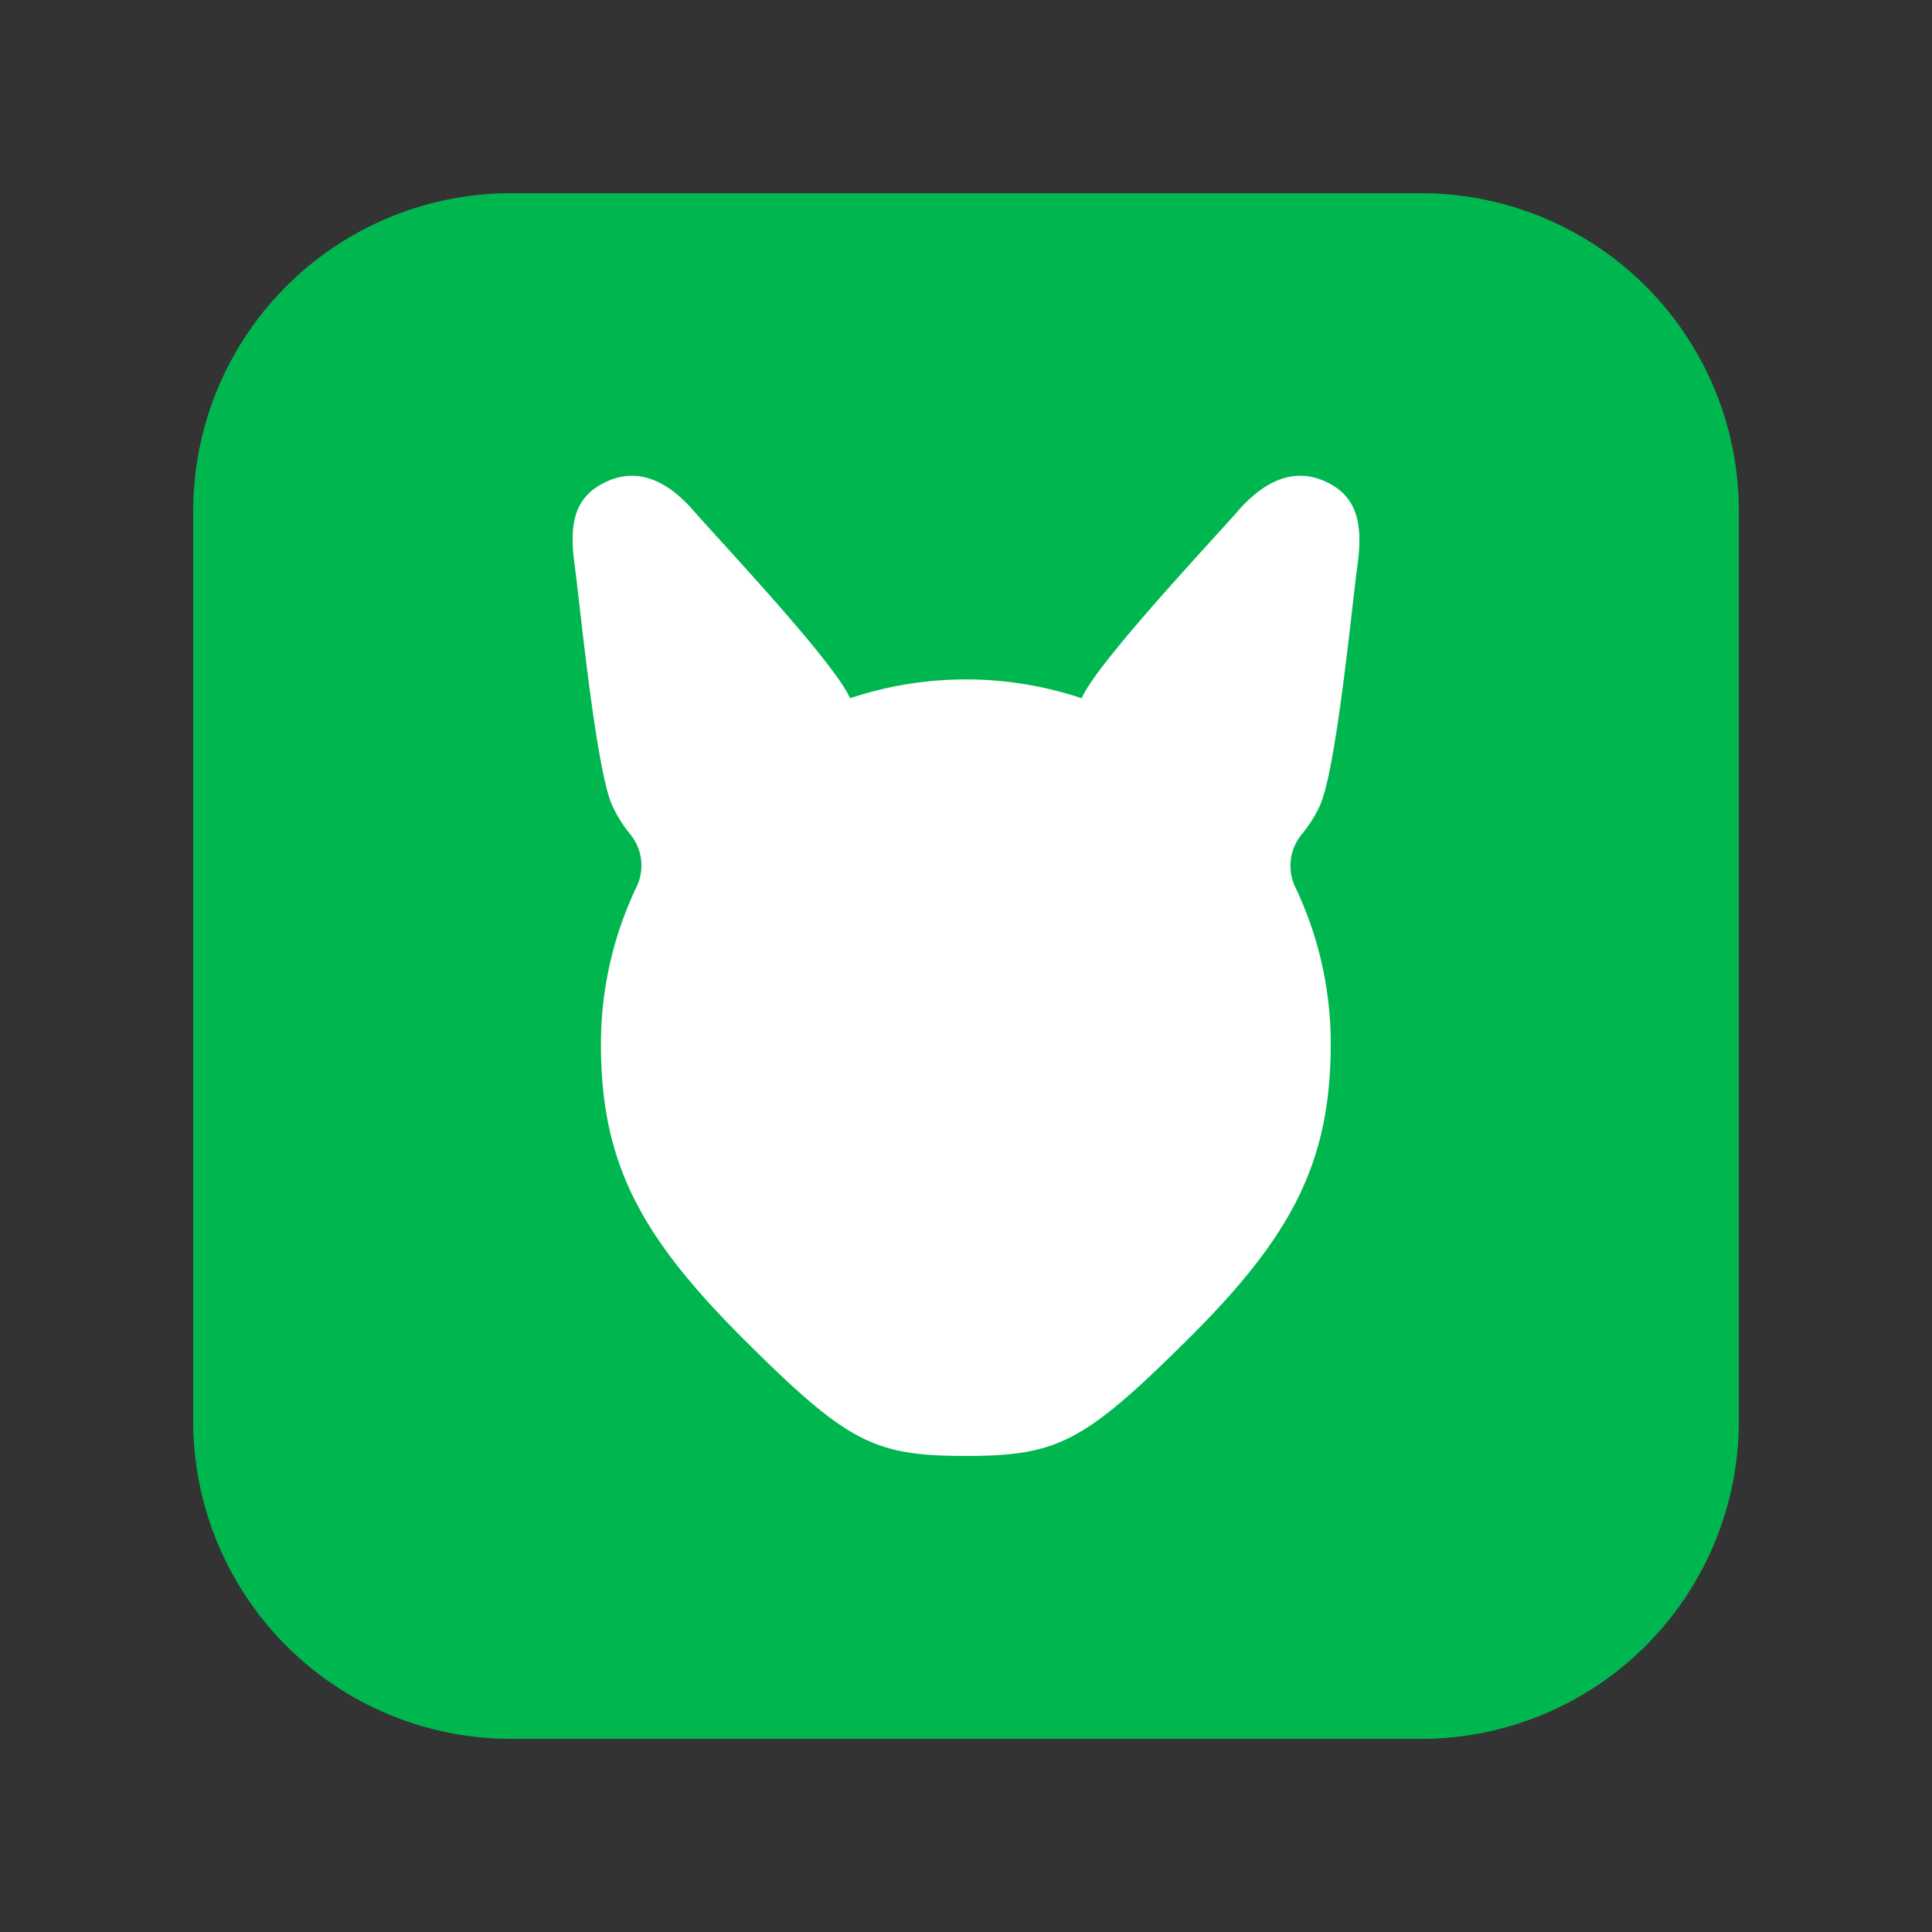 <svg xmlns="http://www.w3.org/2000/svg" width="50" height="50" viewBox="0 0 283.46 283.46">
    <rect x="0" y="0" width="283.46" height="283.46" fill="#333333" stroke="none"/>
    <path d="M74.83,28.35h133.8a46.62,46.62,0,0,1,46.49,46.48v133.8a46.63,46.63,0,0,1-46.49,46.49H74.83a46.62,46.62,0,0,1-46.48-46.49V74.83A46.62,46.62,0,0,1,74.83,28.35" fill="#00b74f" />
    <path d="M193.67,118.15c2.39-5.26,4.72-29.56,5.48-35.1.81-5.85.19-10.16-4.66-12.39-5-2.3-9.39.32-12.94,4.4-3.22,3.71-20.31,21.84-22.76,27.2a1.54,1.54,0,0,1-.08.19,53.61,53.61,0,0,0-34,0c0-.06,0-.13-.08-.19-2.44-5.36-19.54-23.49-22.76-27.2C98.37,71,94,68.36,89,70.66s-5.47,6.54-4.67,12.39c.76,5.54,3.09,29.84,5.49,35.1a19.16,19.16,0,0,0,2.6,4.19,7.24,7.24,0,0,1,1,7.73,53.42,53.42,0,0,0-5.25,23.15c0,17.56,5.93,28.31,21.07,43.39s19,17,32.46,17,17.34-2,32.47-17,21.07-25.83,21.07-43.39A53.28,53.28,0,0,0,190,130.07a7.26,7.26,0,0,1,1.05-7.73A19.19,19.19,0,0,0,193.67,118.15Z" fill="#FFF" />
</svg>